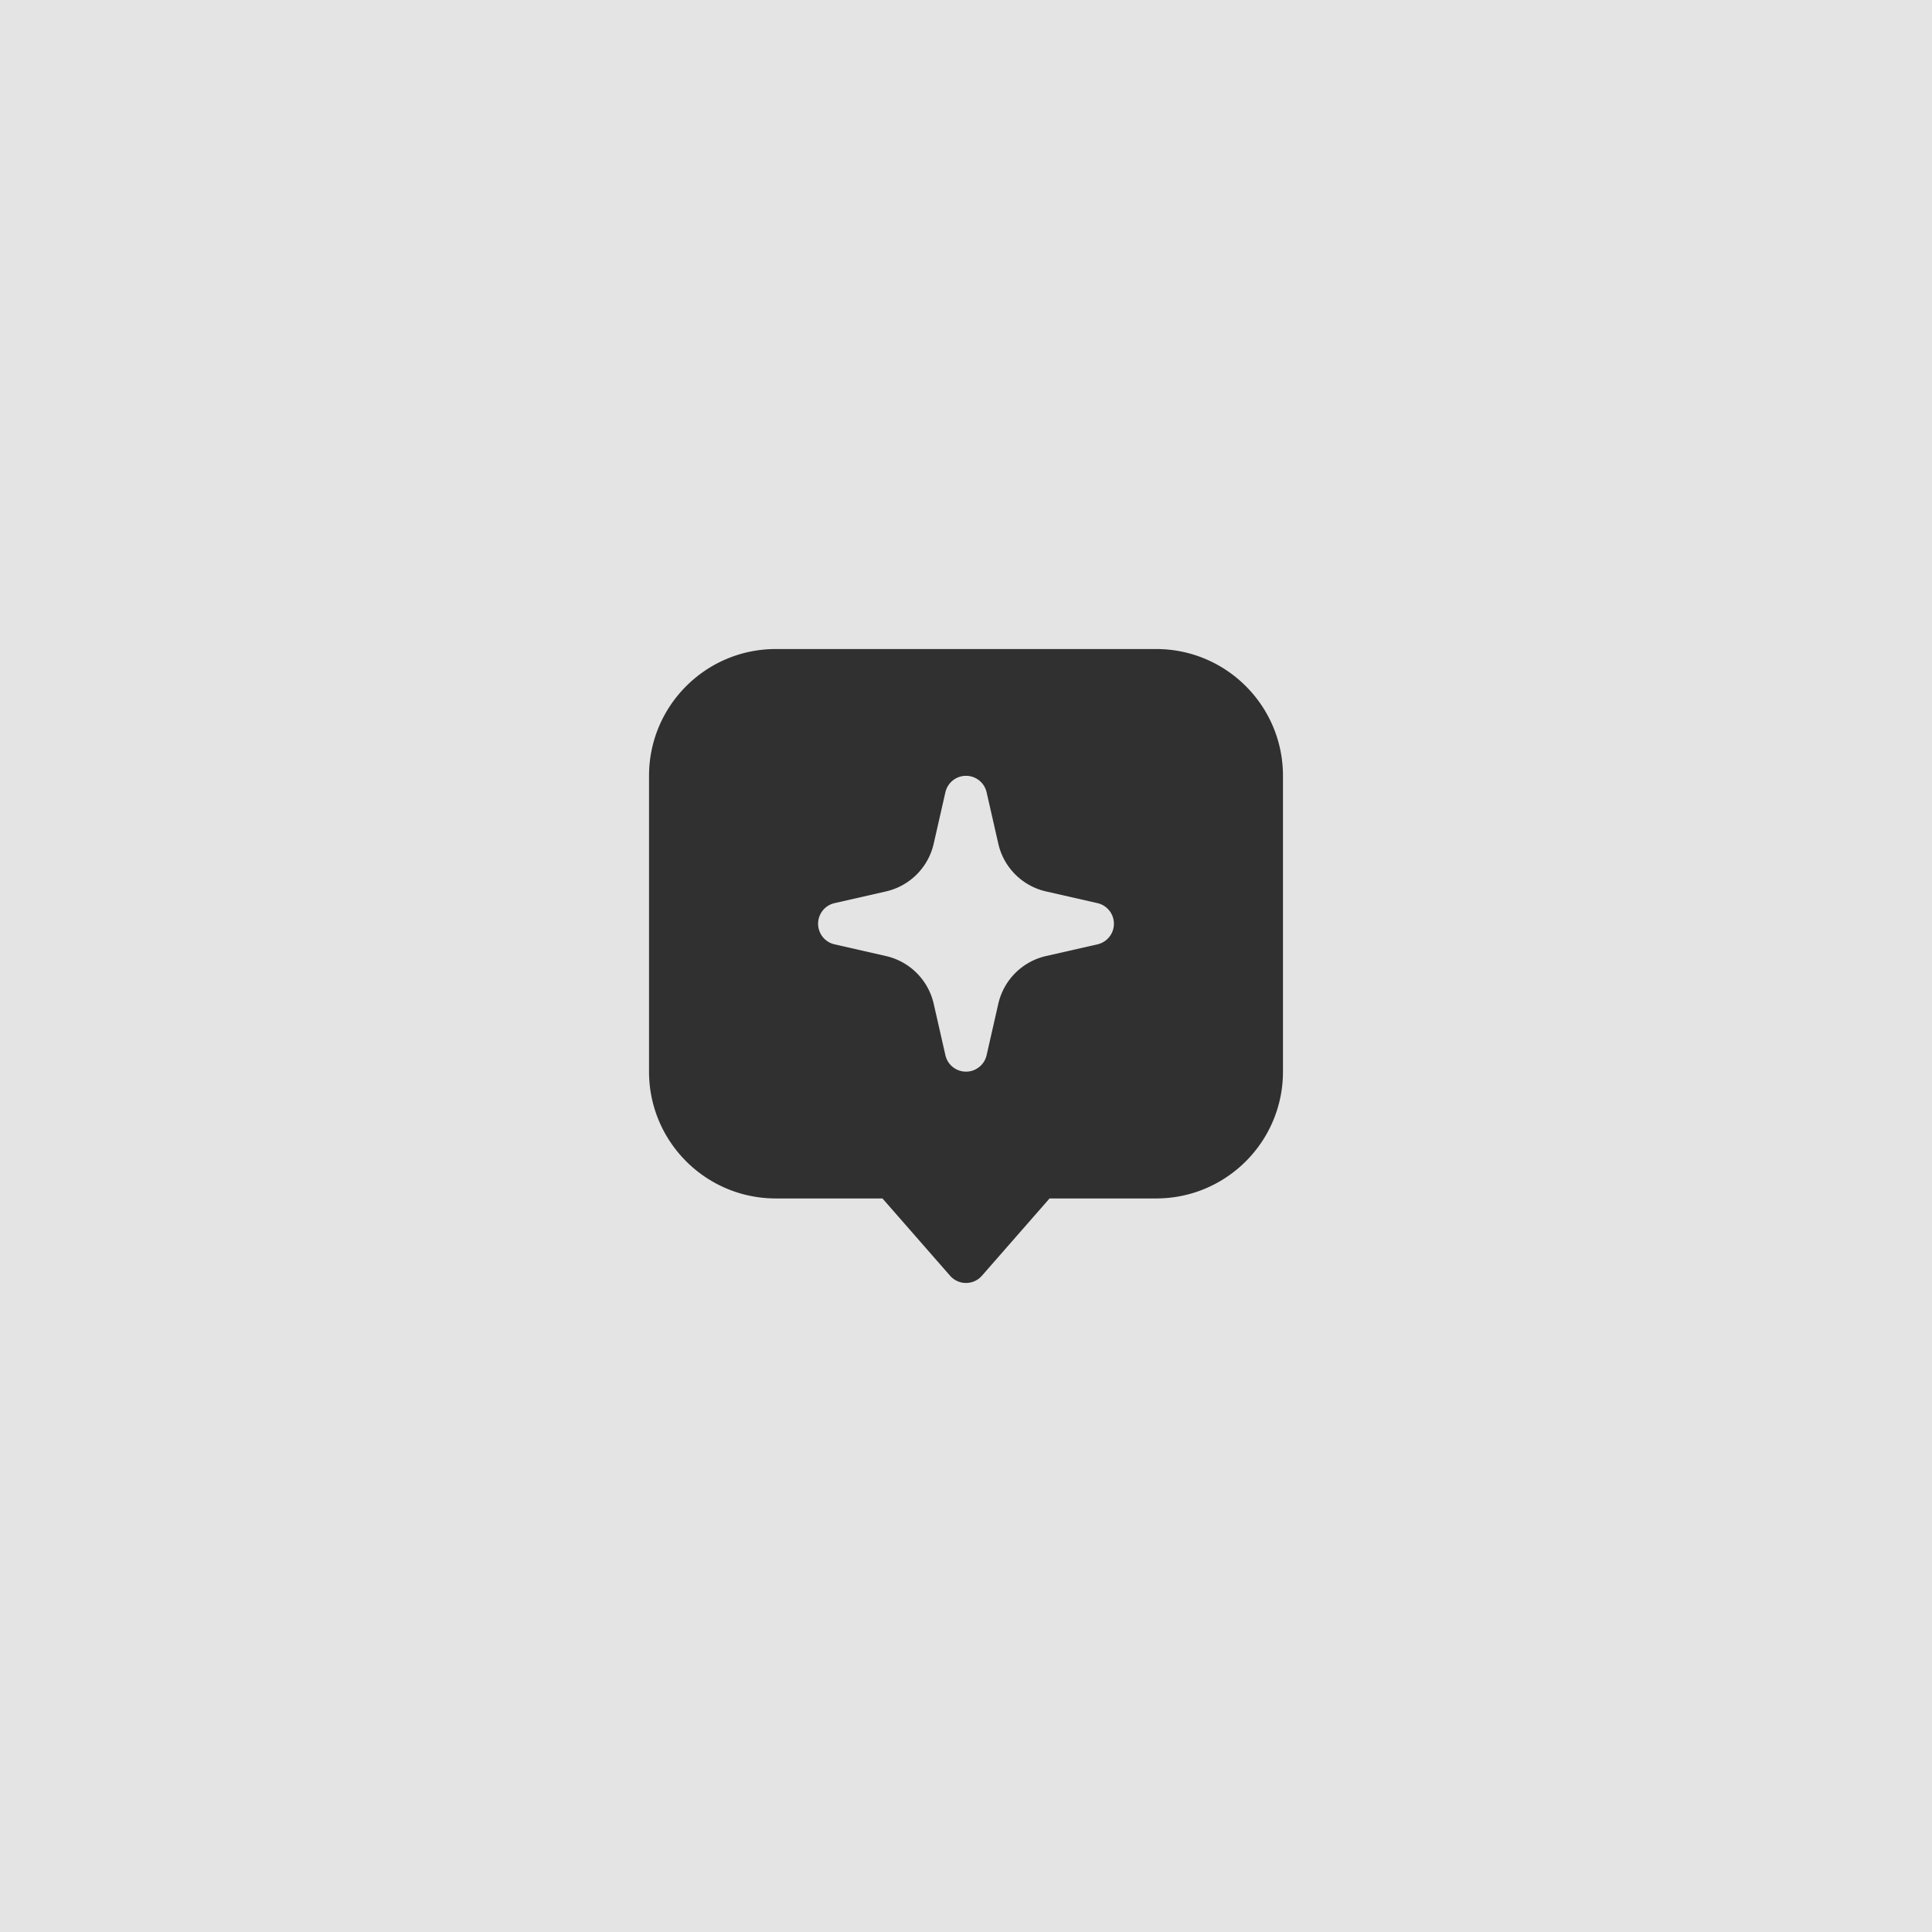 <?xml version="1.0" encoding="UTF-8"?> <svg xmlns="http://www.w3.org/2000/svg" xmlns:xlink="http://www.w3.org/1999/xlink" version="1.1" width="512" height="512" x="0" y="0" viewBox="0 0 64 64" style="enable-background:new 0 0 512 512" xml:space="preserve" class=""><rect width="64" height="64" fill="#e4e4e4" shape="square"></rect><g transform="matrix(0.35,0,0,0.35,20.8,20.8)"><path fill="#303030" fill-rule="evenodd" d="M2 14C2 7.373 7.373 2 14 2h36c6.627 0 12 5.373 12 12v28c0 6.627-5.373 12-12 12H39.908l-6.403 7.317a2 2 0 0 1-3.01 0L24.093 54H14C7.373 54 2 48.627 2 42zm30 0a2 2 0 0 1 1.95 1.556l1.107 4.867a6 6 0 0 0 4.52 4.52l4.867 1.107a2 2 0 0 1 0 3.9l-4.867 1.107a6 6 0 0 0-4.52 4.52l-1.107 4.866a2 2 0 0 1-3.9 0l-1.107-4.866a6 6 0 0 0-4.52-4.52l-4.866-1.107a2 2 0 0 1 0-3.9l4.866-1.107a6 6 0 0 0 4.52-4.52l1.107-4.866A2 2 0 0 1 32 14z" clip-rule="evenodd" opacity="1" data-original="#000000" class=""></path></g></svg> 